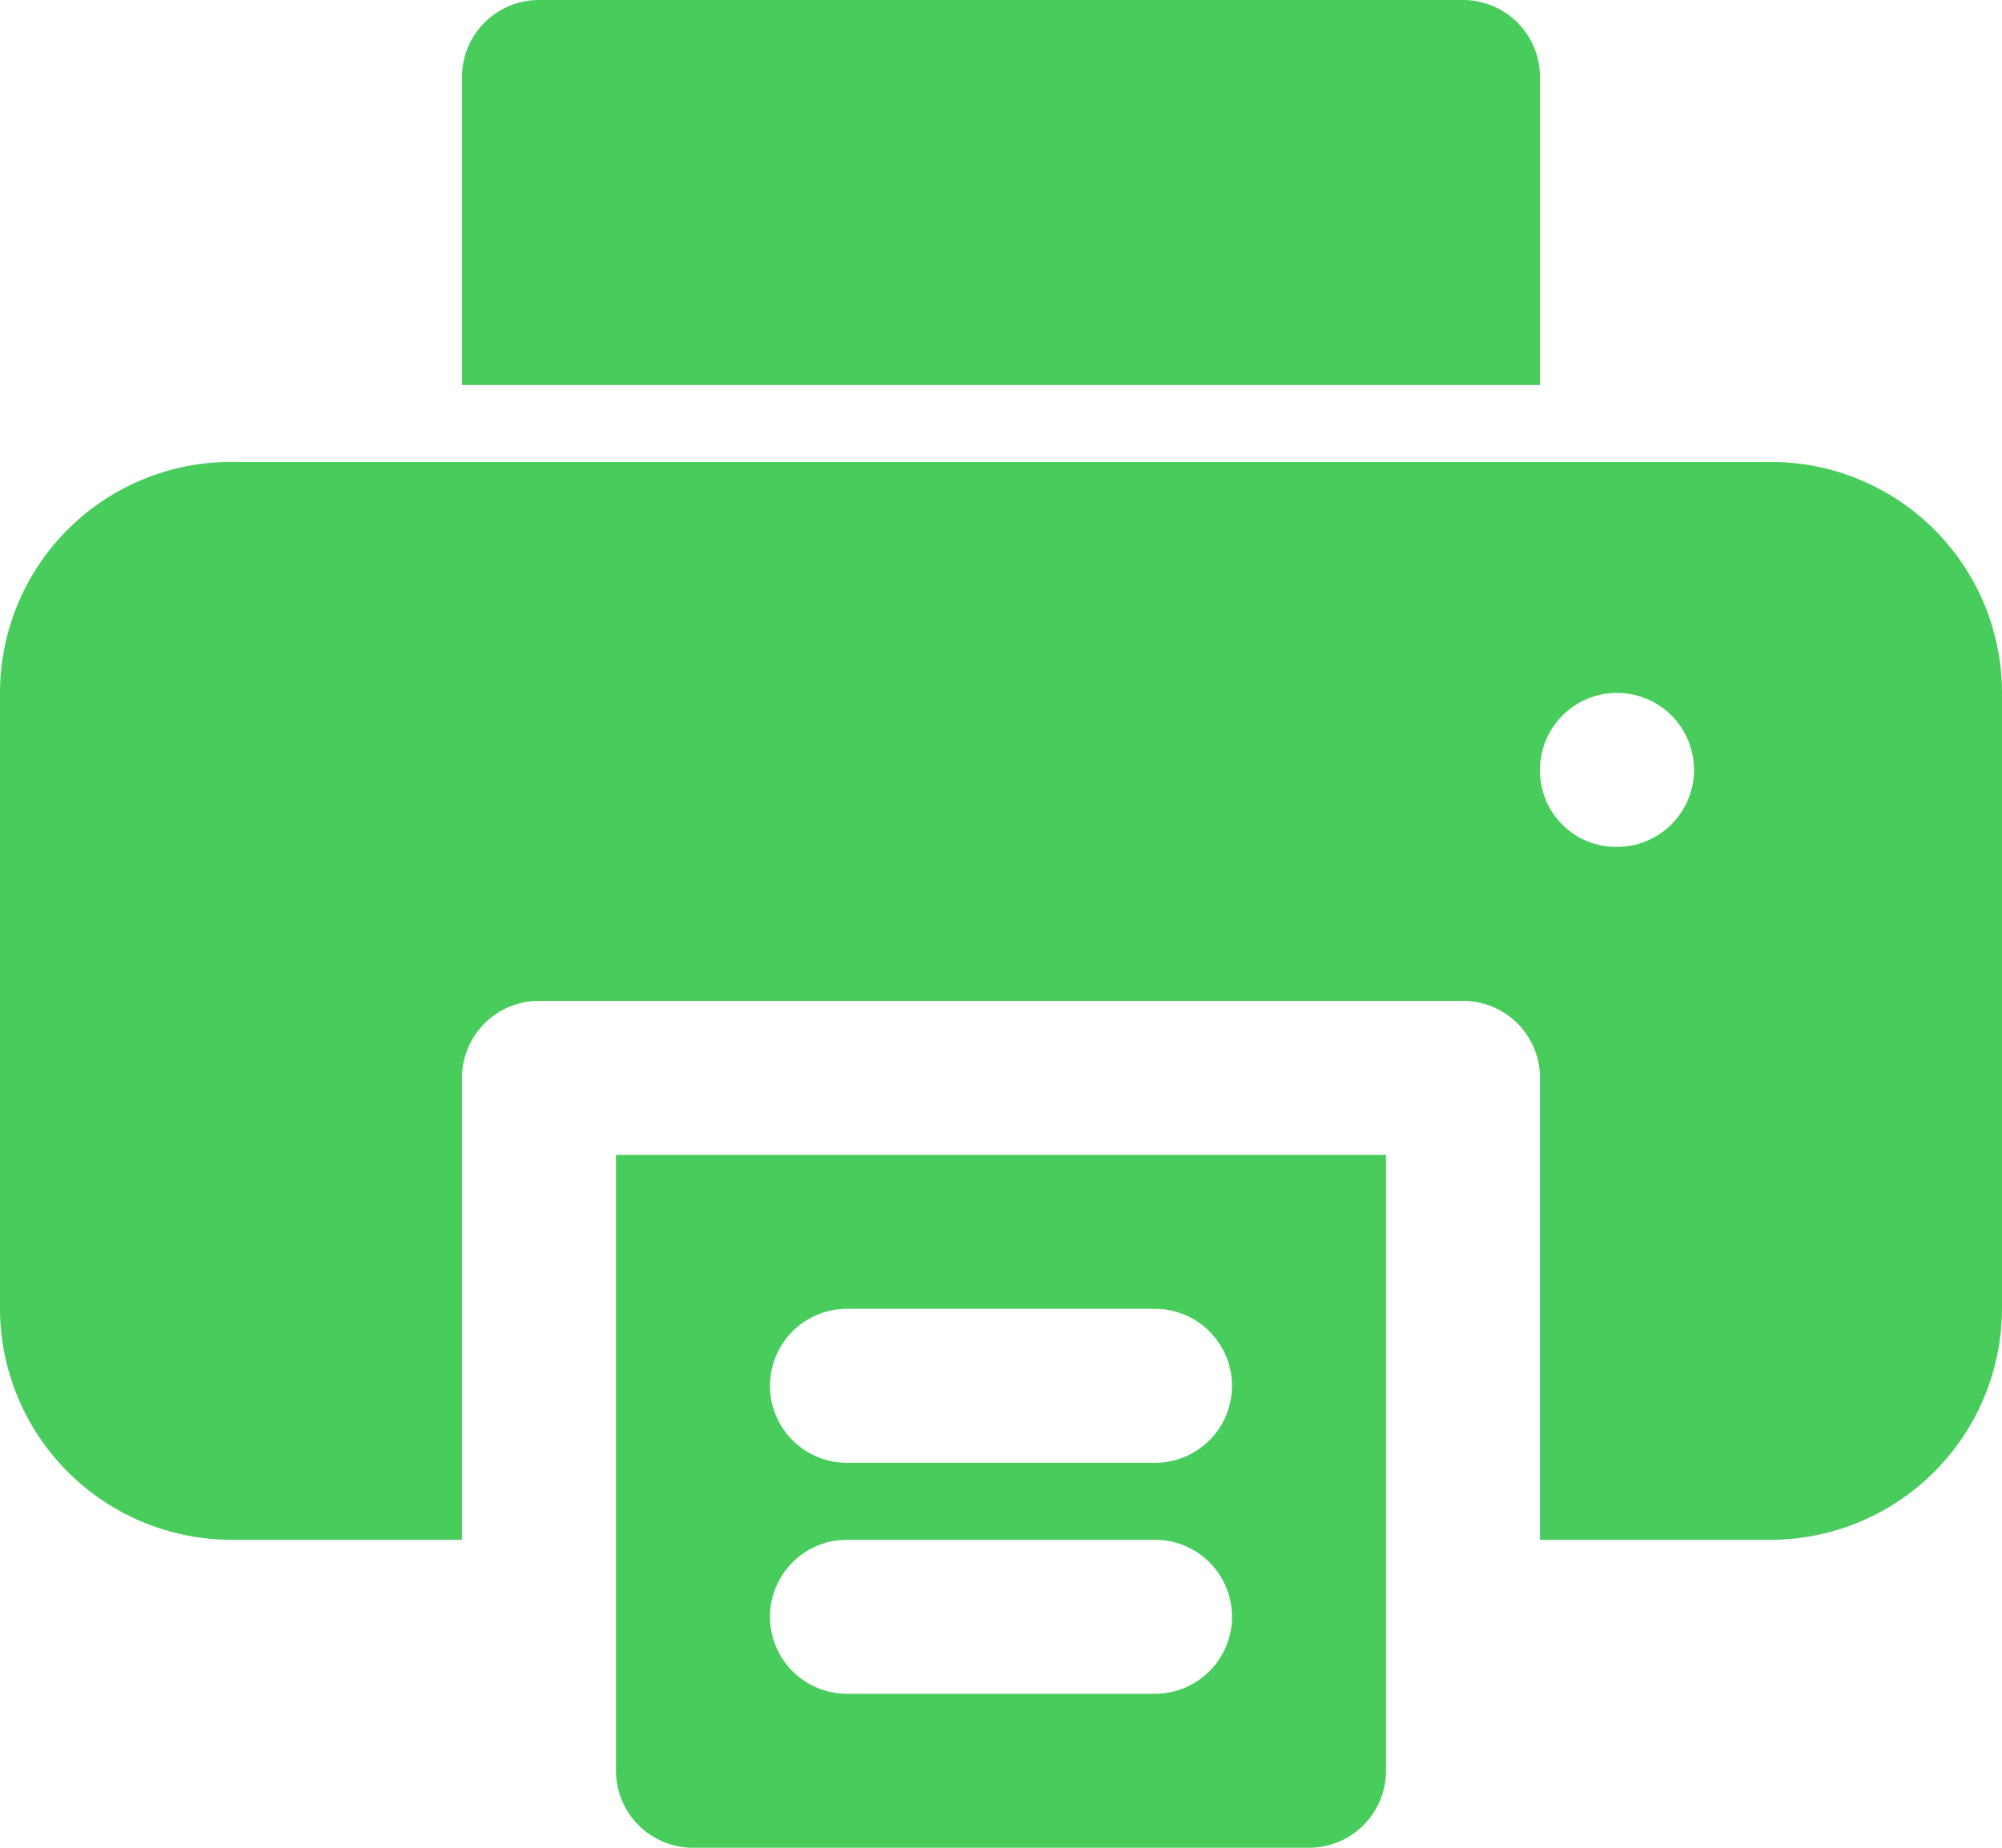 <svg xmlns="http://www.w3.org/2000/svg" width="26" height="24" viewBox="0 0 26 24">
  <g id="Printer" transform="translate(-3 -4)">
    <path id="パス_268" data-name="パス 268" d="M11,19v8a1,1,0,0,0,1,1h8a1,1,0,0,0,1-1V19Zm7,7H14a1,1,0,0,1,0-2h4a1,1,0,0,1,0,2Zm0-3H14a1,1,0,0,1,0-2h4a1,1,0,0,1,0,2Z" fill="#48cc5c"/>
    <path id="パス_269" data-name="パス 269" d="M26,10H6a3,3,0,0,0-3,3v8a3.009,3.009,0,0,0,3,3H9V18a1,1,0,0,1,1-1H22a1,1,0,0,1,1,1v6h3a3.009,3.009,0,0,0,3-3V13a3,3,0,0,0-3-3Zm-2,5a.989.989,0,0,1-1-1,1,1,0,1,1,1,1Z" fill="#48cc5c"/>
    <path id="パス_270" data-name="パス 270" d="M23,5V9H9V5a1,1,0,0,1,1-1H22A1,1,0,0,1,23,5Z" fill="#48cc5c"/>
  </g>
</svg>
